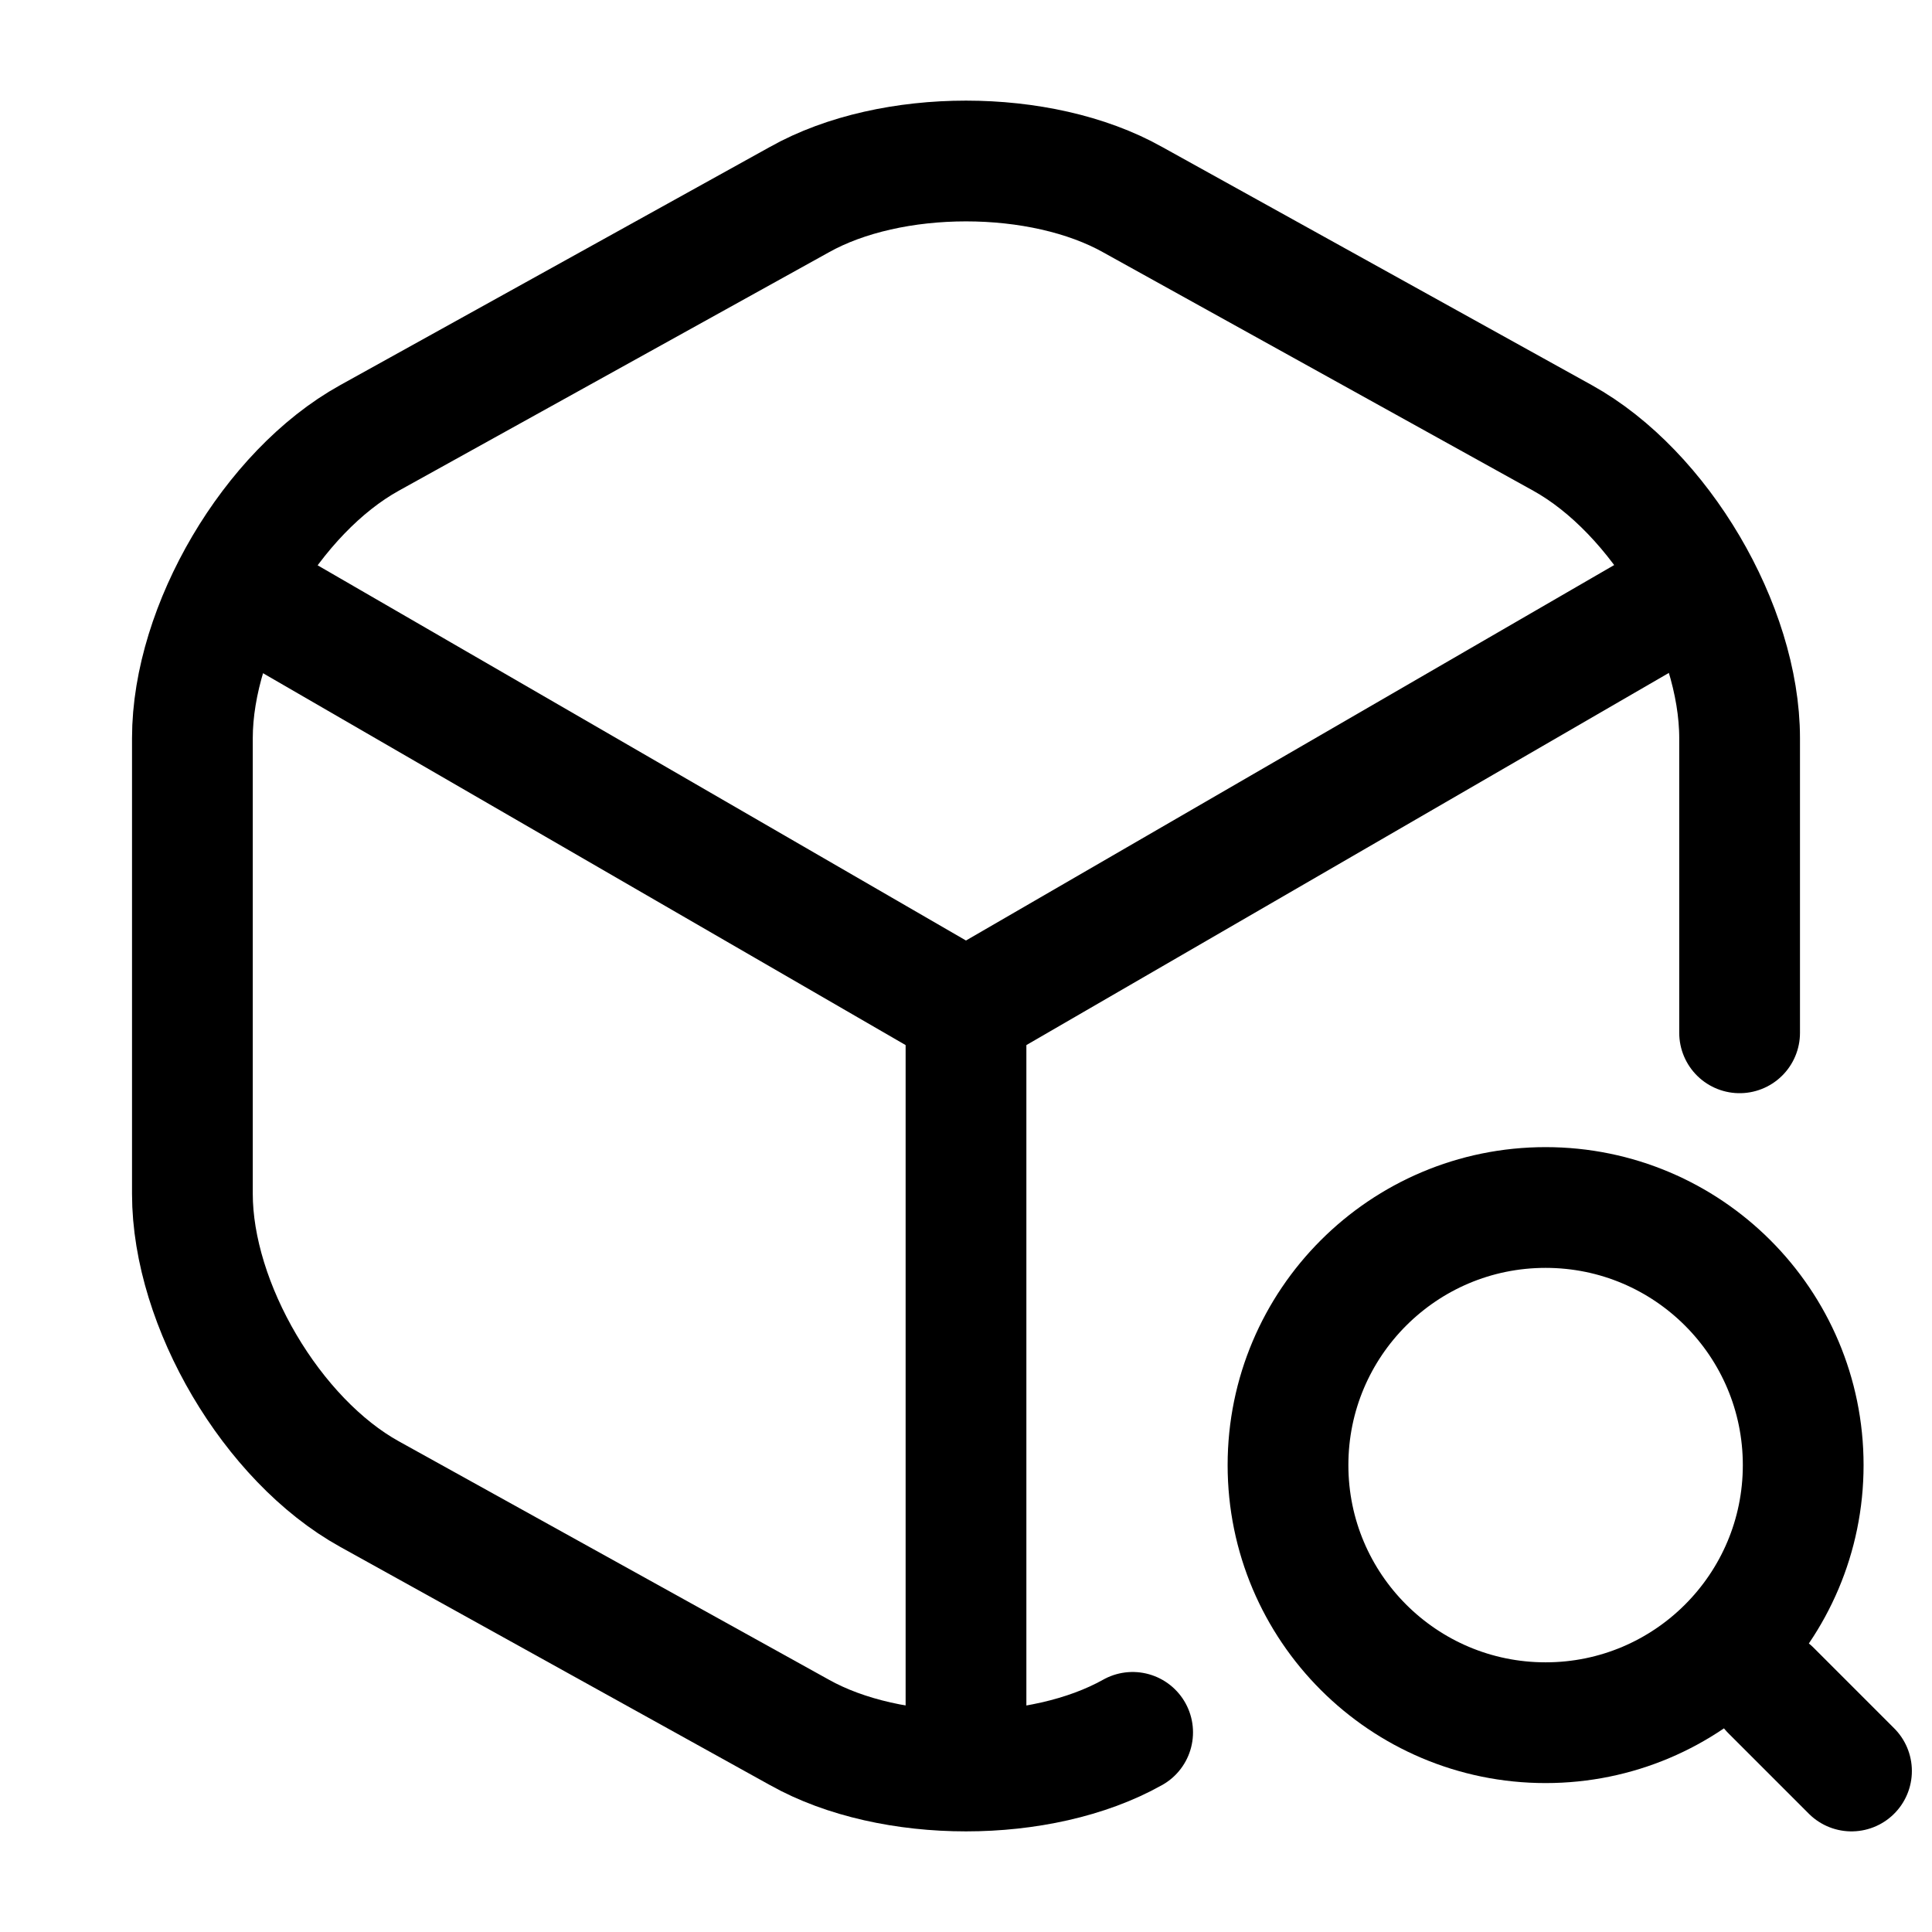 <?xml version="1.0" encoding="UTF-8"?>
<svg width="24px" height="24px" viewBox="0 0 24 24" version="1.1" xmlns="http://www.w3.org/2000/svg" xmlns:xlink="http://www.w3.org/1999/xlink">
    <title>ic_inspection</title>
    <g id="Página-1" stroke="none" stroke-width="1" fill="none" fill-rule="evenodd">
        <g id="Blacktransport---Web-1" transform="translate(-922, -3250)">
            <g id="box-search" transform="translate(922, 3250)">
                <g id="Group" transform="translate(2.39, 2)" stroke="#000000" stroke-dasharray="0,0" stroke-linecap="round" stroke-linejoin="round" stroke-width="1.5">
                    <g transform="translate(0.78, 5.44)" id="Vector">
                        <path d="M0,0 L8.83,5.11 L17.6,0.03" fill-rule="nonzero"></path>
                        <line x1="8.83" y1="14.17" x2="8.83" y2="5.1"></line>
                    </g>
                    <path d="M19.22,10.83 L19.22,7.17 C19.22,5.79 18.23,4.11 17.02,3.44 L11.68,0.48 C10.54,-0.16 8.68,-0.16 7.54,0.48 L2.2,3.44 C0.99,4.11 0,5.79 0,7.17 L0,12.83 C0,14.21 0.99,15.89 2.2,16.56 L7.54,19.52 C8.11,19.84 8.86,20 9.61,20 C10.36,20 11.11,19.84 11.68,19.52" id="Vector" fill-rule="nonzero"></path>
                </g>
                <g id="Group" transform="translate(16, 15)" stroke="#000000" stroke-dasharray="0,0" stroke-linecap="round" stroke-linejoin="round" stroke-width="1.5">
                    <path d="M3.2,6.4 C1.433,6.4 0,4.967 0,3.2 C0,1.433 1.433,0 3.2,0 C4.967,0 6.4,1.433 6.4,3.2 C6.4,4.967 4.967,6.4 3.2,6.4 Z" id="Vector"></path>
                    <line x1="7" y1="7" x2="6" y2="6" id="Vector"></line>
                </g>
                <path d="M24,0 L24,24 L0,24 L0,0 L24,0 Z" id="Vector" opacity="0"></path>
            </g>
        </g>
    </g>
</svg>